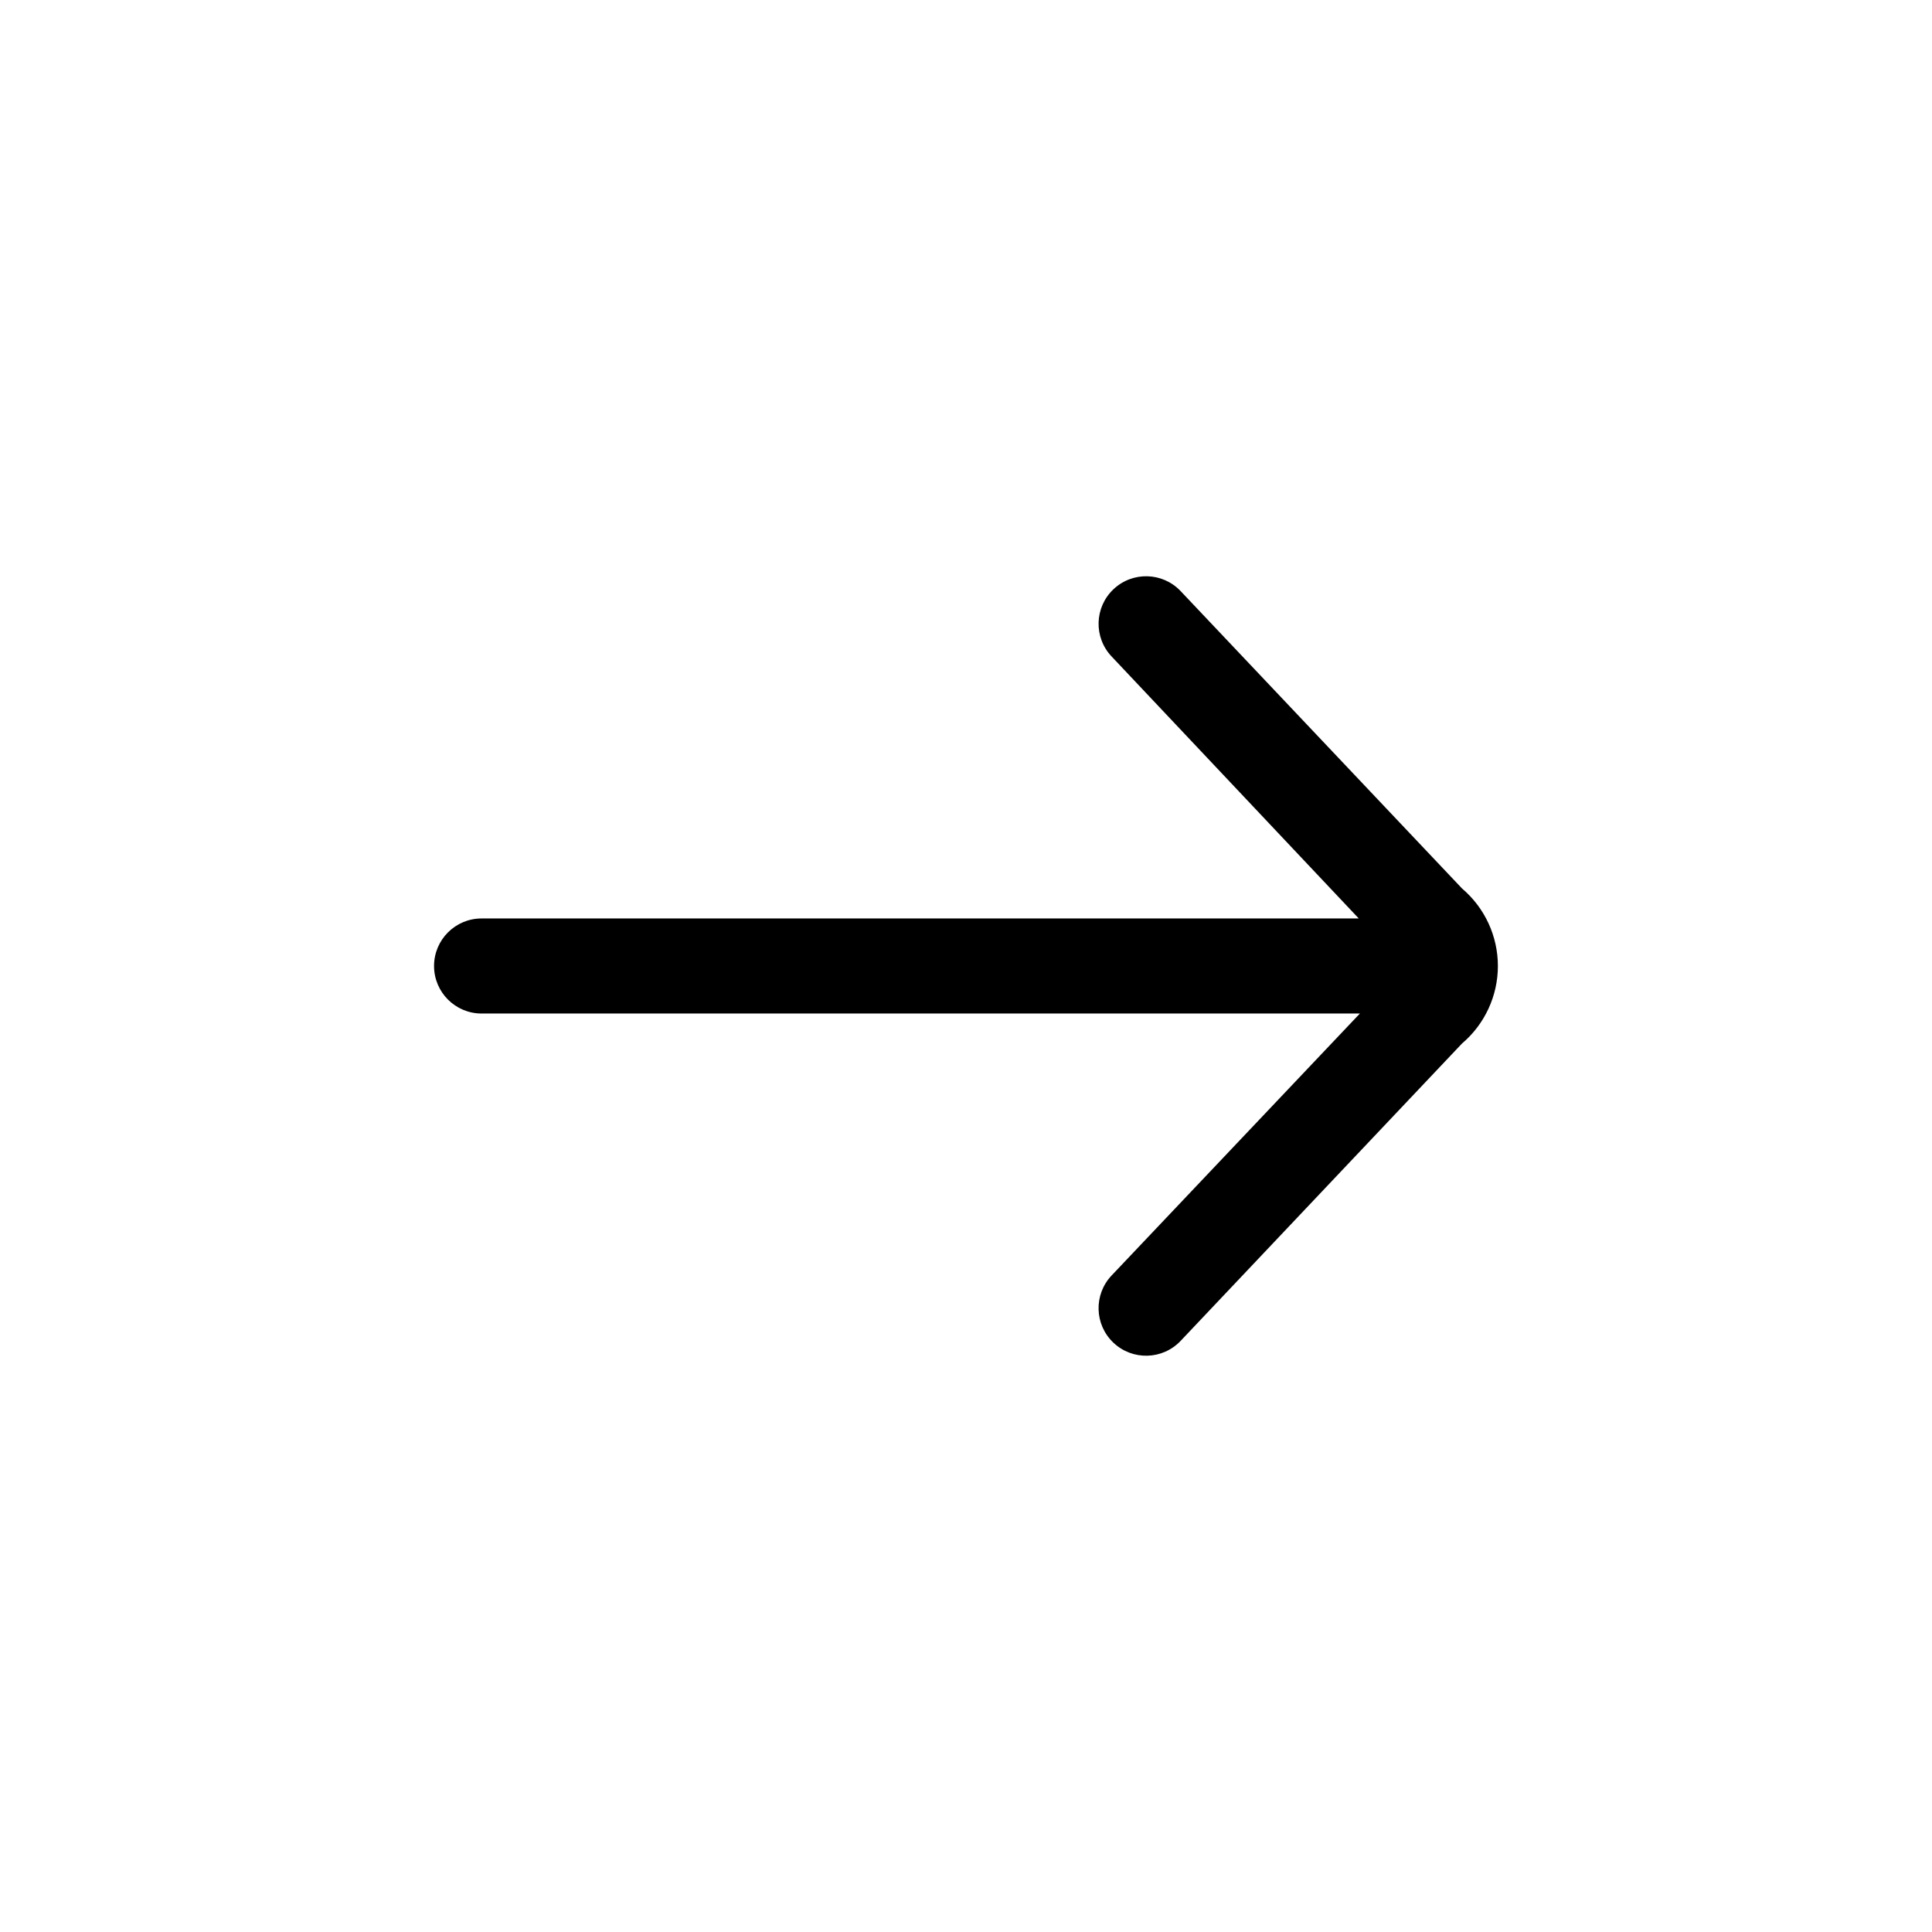<?xml version="1.0" encoding="UTF-8"?>
<!-- Uploaded to: ICON Repo, www.iconrepo.com, Generator: ICON Repo Mixer Tools -->
<svg fill="#000000" width="800px" height="800px" version="1.1" viewBox="144 144 512 512" xmlns="http://www.w3.org/2000/svg">
 <path d="m531.44 379.44-74.562-78.793c-4.785-5.051-12.762-5.266-17.809-0.48-5.051 4.785-5.266 12.762-0.48 17.809l65.496 69.426h-232.46c-6.957 0-12.598 5.641-12.598 12.598 0 6.953 5.641 12.594 12.598 12.594h232.76l-65.801 69.426c-4.785 5.051-4.57 13.023 0.48 17.809 5.047 4.785 13.023 4.57 17.809-0.477l74.562-78.797c6.039-5.121 9.52-12.641 9.52-20.555 0-7.918-3.481-15.438-9.52-20.559z"/>
</svg>